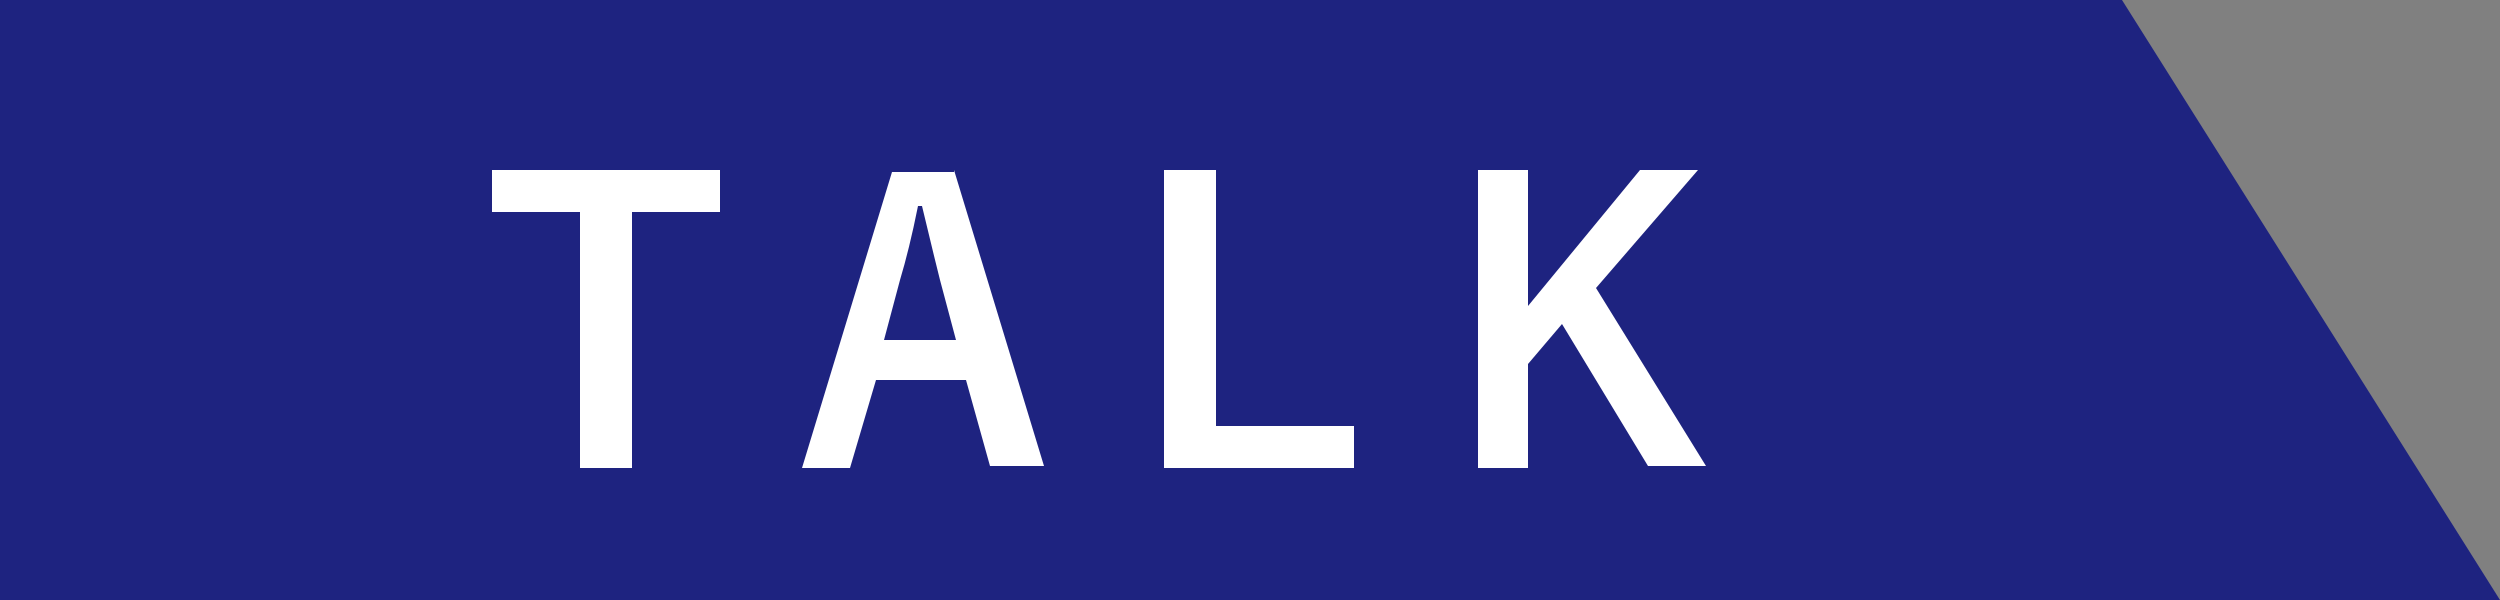 <?xml version="1.0" encoding="utf-8"?>
<!-- Generator: Adobe Illustrator 26.0.1, SVG Export Plug-In . SVG Version: 6.00 Build 0)  -->
<svg version="1.1" id="レイヤー_1" xmlns="http://www.w3.org/2000/svg" xmlns:xlink="http://www.w3.org/1999/xlink" x="0px"
	 y="0px" viewBox="0 0 125 30" style="enable-background:new 0 0 125 30;" xml:space="preserve">
<rect x="0" y="0" width="125" height="30" fill="#808080" stroke="none"/>
<style type="text/css">
	.st0{fill:#1E2380;}
	.st1{fill:#FFFFFF;}
</style>
<g>
	<polygon class="st0" points="106.1,0 0,0 0,30 125,30 	"/>
	<g>
		<g>
			<path class="st1" d="M36,8.5v2.1h-4.4v12.8H29V10.6h-4.4V8.5H36z"/>
			<path class="st1" d="M47.7,8.5l4.5,14.8h-2.7L48.3,19h-4.5l-1.3,4.4h-2.4l4.5-14.8H47.7z M47.8,17L47,14
				c-0.1-0.4-0.4-1.6-0.9-3.7h-0.2C45.6,11.8,45.3,13,45,14l-0.8,3H47.8z"/>
			<path class="st1" d="M60.8,8.5v12.8h6.9v2.1h-9.5V8.5H60.8z"/>
			<path class="st1" d="M84.9,8.5l-5.1,5.9l5.5,8.9h-2.9l-4.3-7.1l-1.7,2v5.2h-2.5V8.5h2.5v6.8L82,8.5H84.9z"/>
		</g>
	</g>
</g>
</svg>
